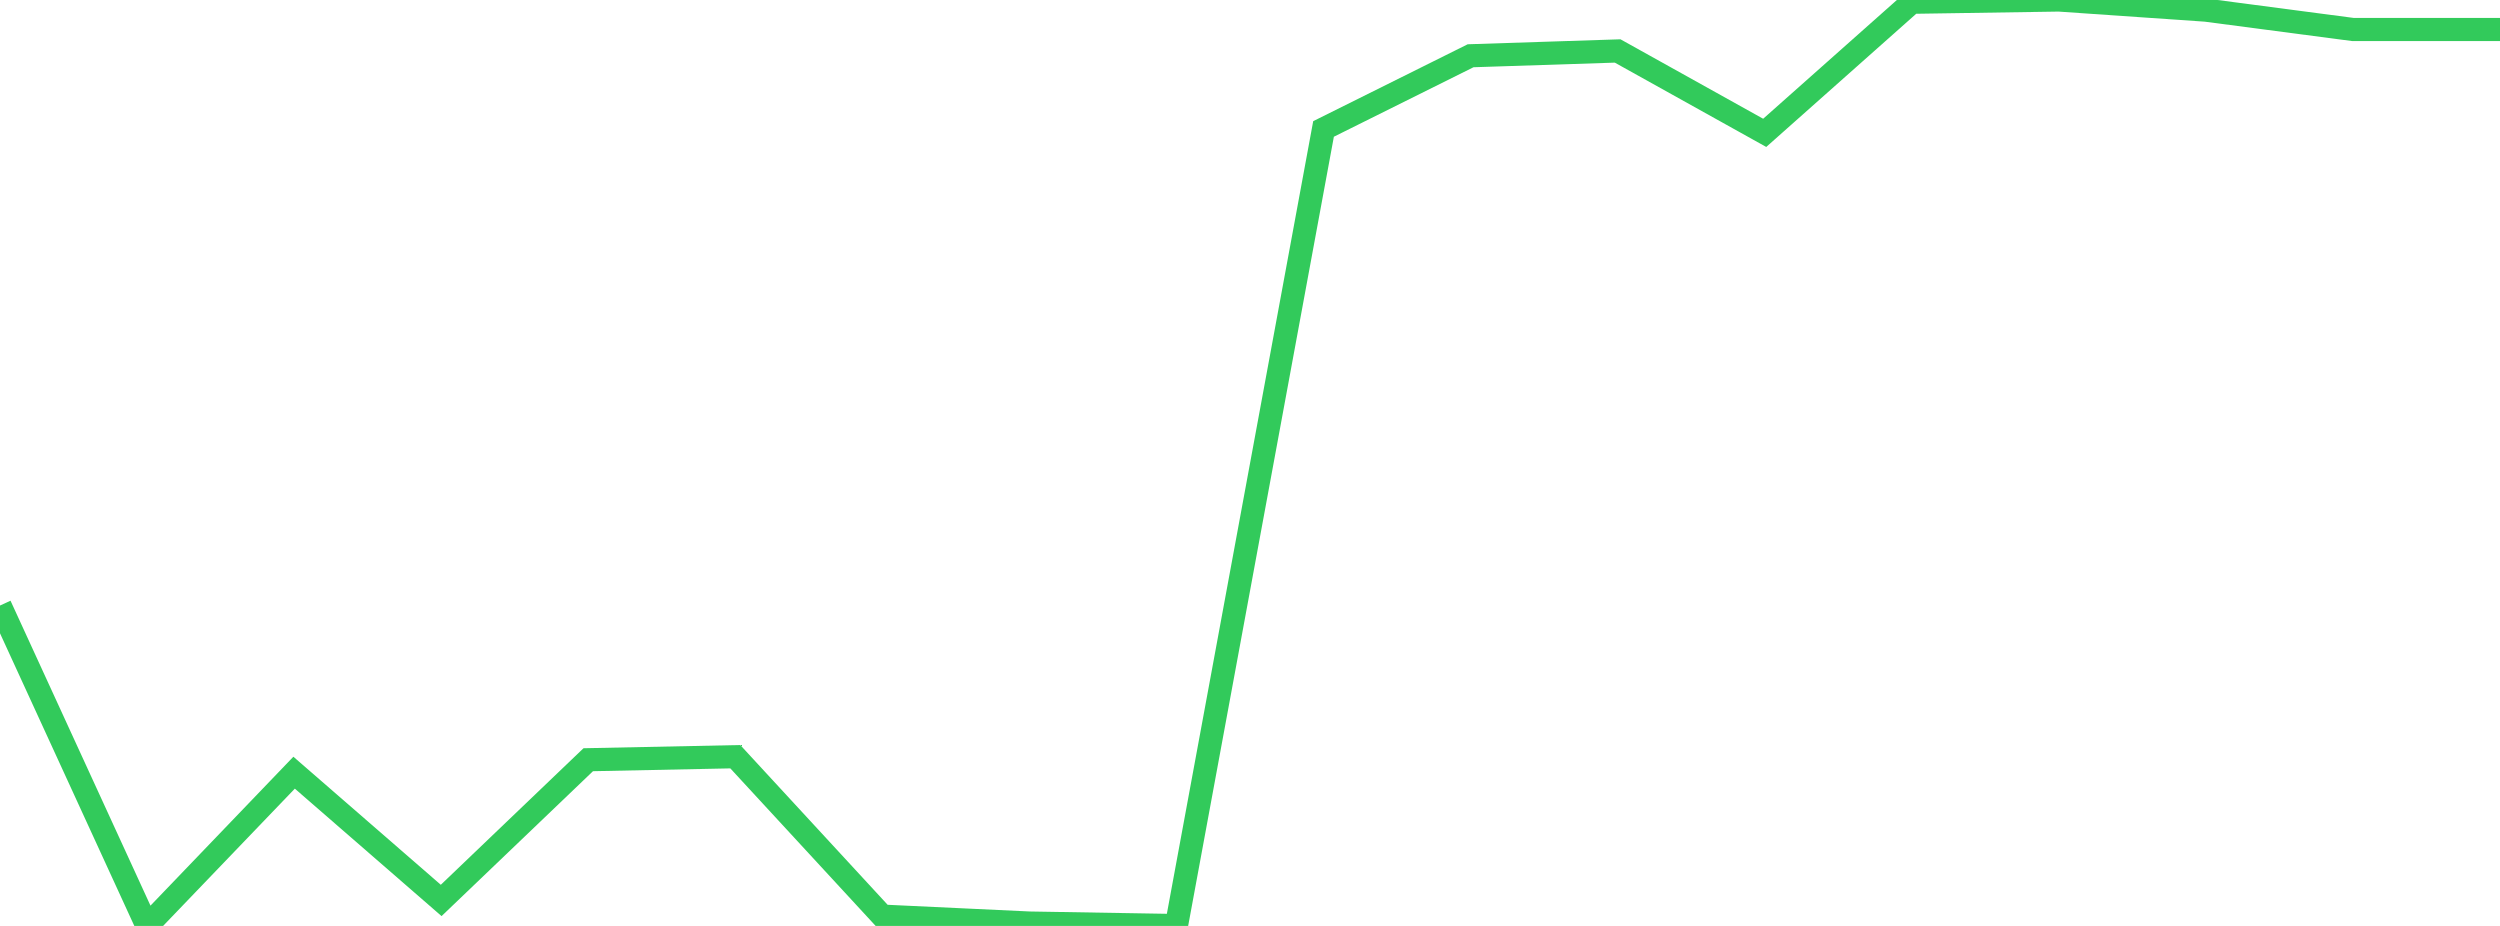 <?xml version="1.0" standalone="no"?>
<!DOCTYPE svg PUBLIC "-//W3C//DTD SVG 1.1//EN" "http://www.w3.org/Graphics/SVG/1.1/DTD/svg11.dtd">

<svg width="135" height="50" viewBox="0 0 135 50" preserveAspectRatio="none" 
  xmlns="http://www.w3.org/2000/svg"
  xmlns:xlink="http://www.w3.org/1999/xlink">


<polyline points="0.0, 32.699 7.941, 50.0 15.882, 41.725 23.824, 48.624 31.765, 41.025 39.706, 40.862 47.647, 49.471 55.588, 49.845 63.529, 49.979 71.471, 6.963 79.412, 3.011 87.353, 2.752 95.294, 7.174 103.235, 0.122 111.176, 0.0 119.118, 0.548 127.059, 1.593 135.0, 1.593" fill="none" stroke="#32ca5b" stroke-width="1.25"/>

</svg>